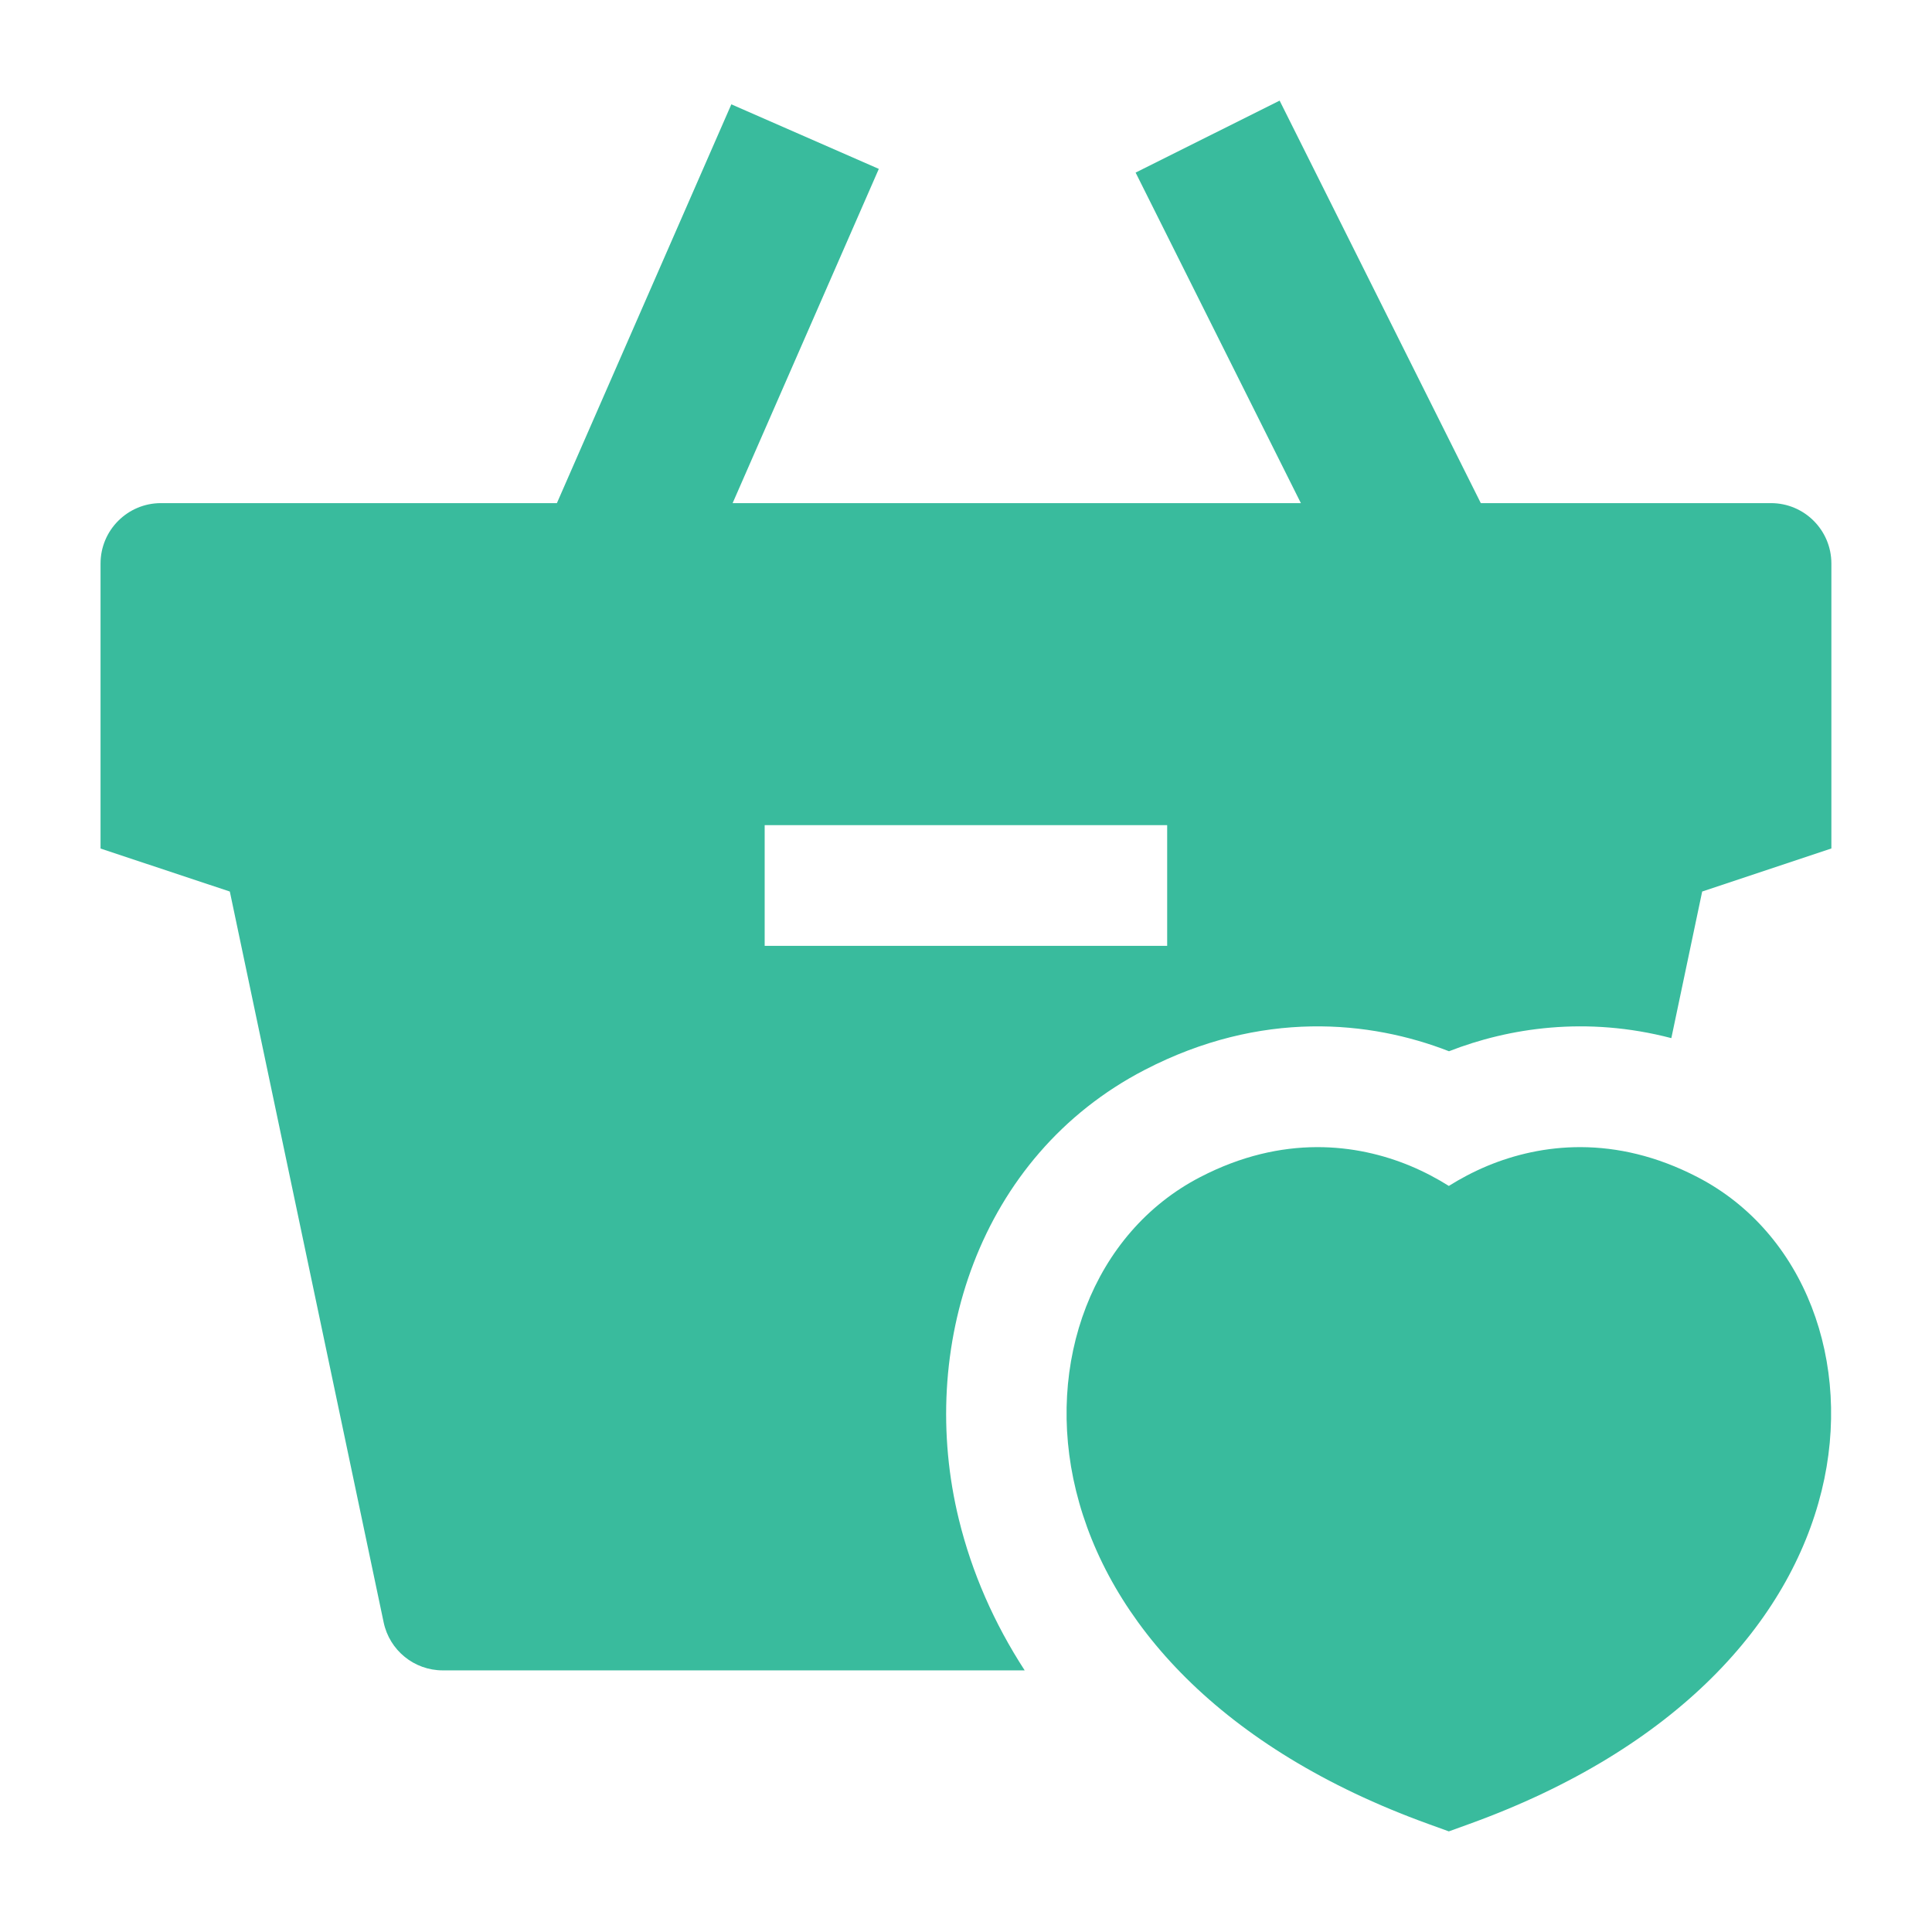 <svg width="24" height="24" viewBox="0 0 24 24" fill="none" xmlns="http://www.w3.org/2000/svg">
<path d="M17.514 14.481C17.699 14.558 17.861 14.646 17.998 14.732C18.135 14.646 18.297 14.558 18.482 14.481C19.135 14.211 20.058 14.088 21.088 14.623C22.42 15.313 23.02 16.93 22.629 18.519C22.23 20.144 20.835 21.723 18.255 22.657L17.998 22.75L17.741 22.657C15.161 21.723 13.766 20.144 13.367 18.519C12.976 16.93 13.576 15.313 14.908 14.623C15.938 14.088 16.861 14.211 17.514 14.481Z" fill="#39BB9D"/>
<path fill-rule="evenodd" clip-rule="evenodd" d="M18.395 6.25H22C22.414 6.25 22.75 6.586 22.75 7V10.54L21.145 11.075L20.762 12.896C19.706 12.62 18.743 12.769 18 13.059C17.023 12.678 15.667 12.54 14.219 13.291C12.151 14.363 11.391 16.757 11.912 18.877C12.073 19.535 12.348 20.163 12.729 20.75H5.5C5.145 20.75 4.839 20.501 4.766 20.154L2.855 11.075L1.249 10.541V7C1.249 6.586 1.585 6.25 1.999 6.25H6.918L9.085 1.296L10.917 2.098L9.101 6.25H16.16L14.107 2.144L15.896 1.25L18.395 6.25ZM9.499 10.25H14.499V11.75H9.499V10.25Z" fill="#39BB9D"/>
</svg>
